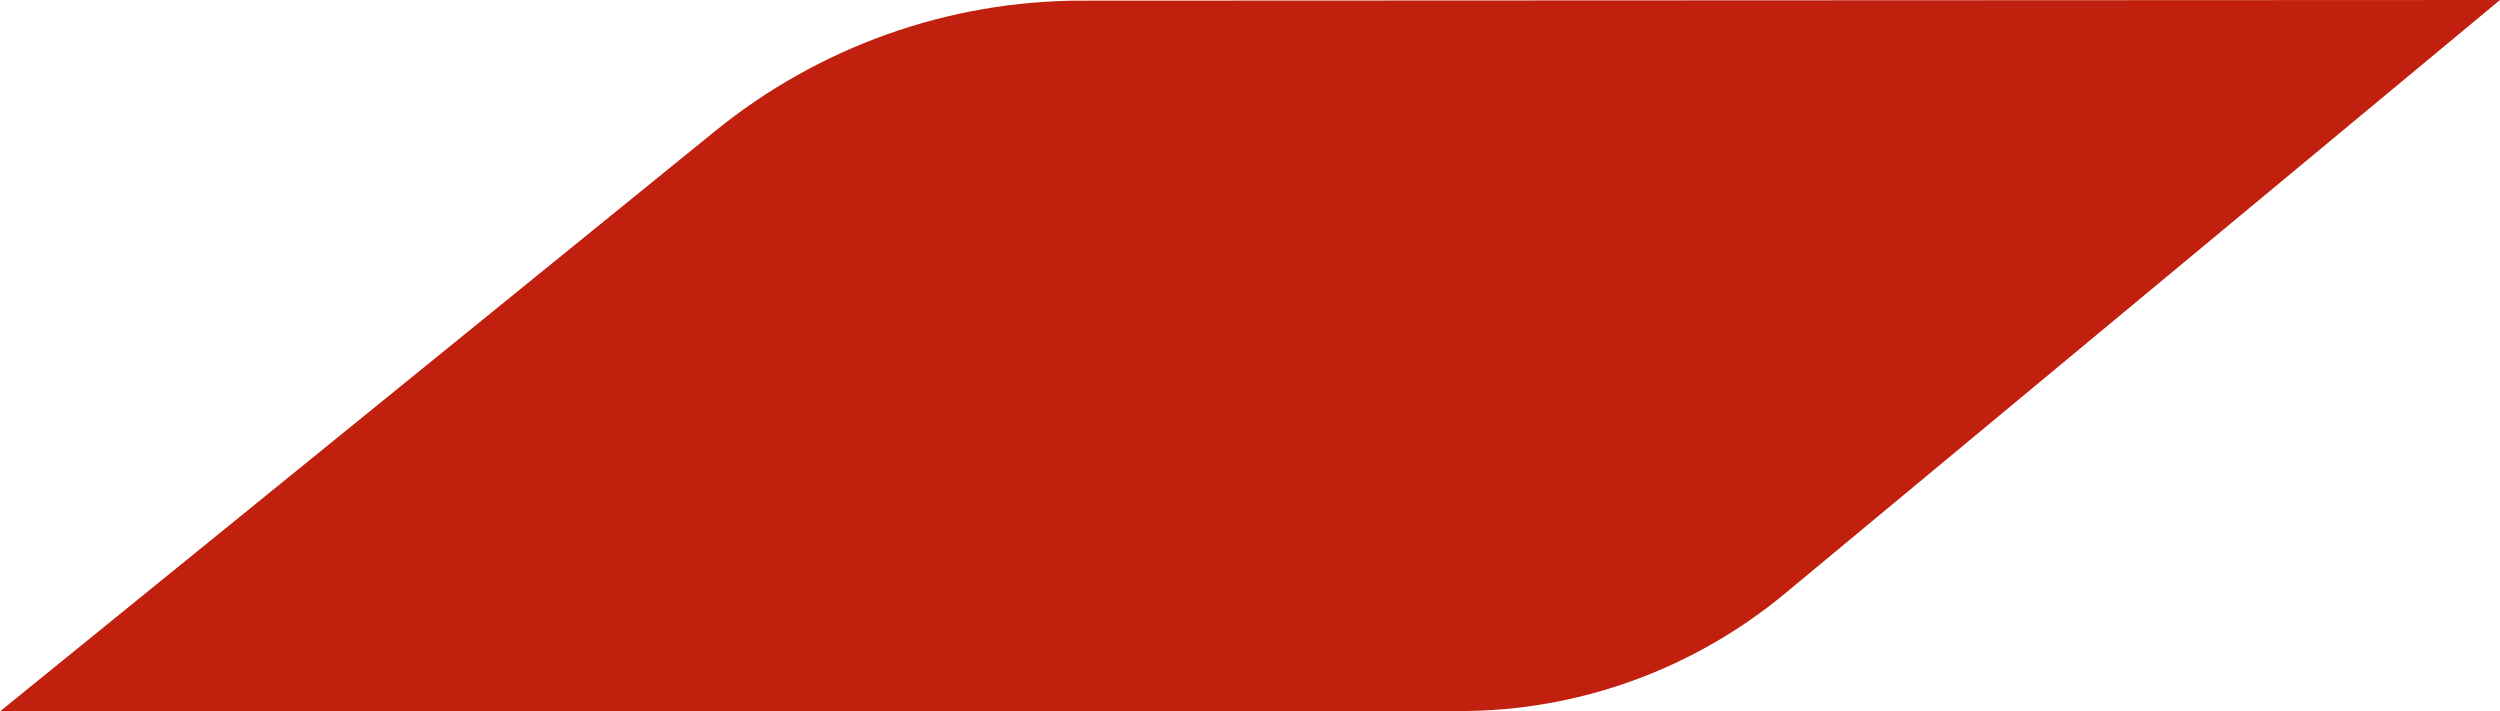 <?xml version="1.0" encoding="UTF-8"?>
<svg id="Layer_2" data-name="Layer 2" xmlns="http://www.w3.org/2000/svg" viewBox="0 0 78.65 22.38">
  <defs>
    <style>
      .cls-1 {
        fill: #c0200d;
      }
    </style>
  </defs>
  <g id="Livello_8" data-name="Livello 8">
    <path class="cls-1" d="M0,22.38L22.49,4.13C25.76,1.47,29.84.02,34.03.02l44.62-.02-22.48,18.66c-2.89,2.4-6.51,3.71-10.24,3.71l-45.93.02Z"/>
  </g>
</svg>